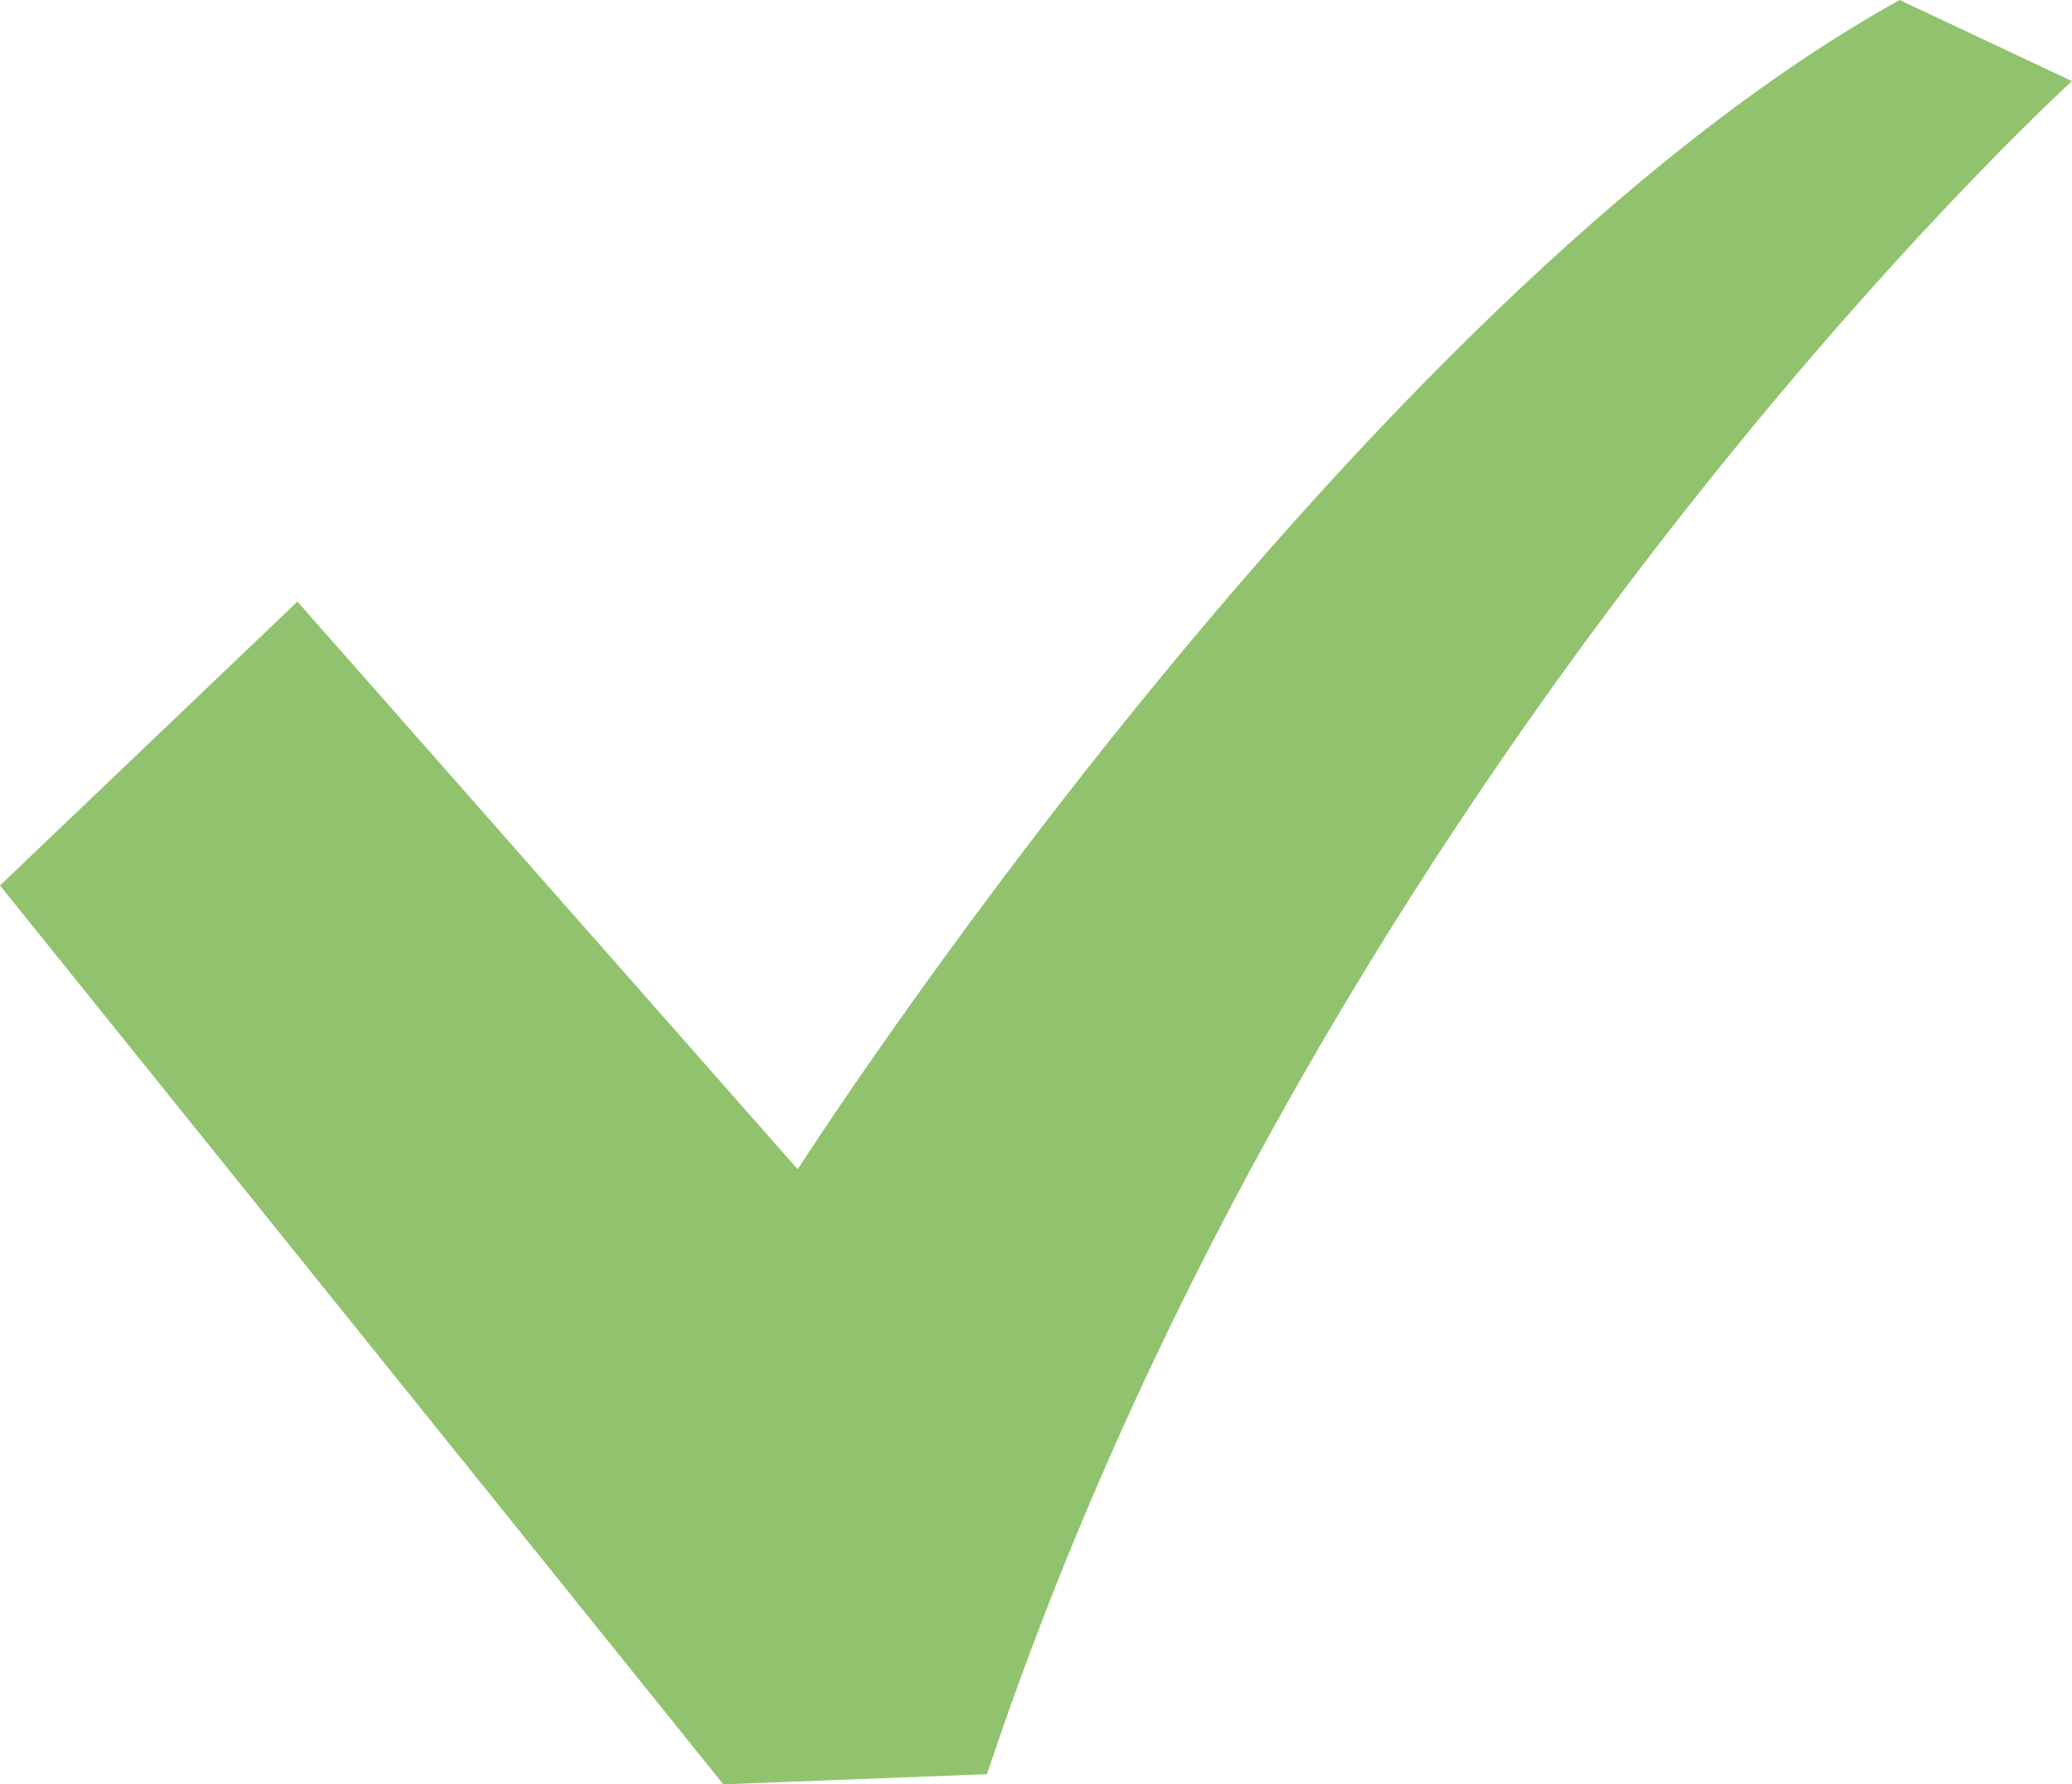 <svg xmlns="http://www.w3.org/2000/svg" width="44.51" height="38.339" viewBox="0 0 44.51 38.339">
  <defs>
    <style>
      .cls-1 {
        fill: #91c36e;
      }
    </style>
  </defs>
  <path id="Check_green" class="cls-1" d="M40.807,35.492C29.043,42.027,17.136,60.616,17.136,60.616L6.39,48.418,0,54.517,15.538,73.831l5.664-.218C28.463,51.829,44.51,37.235,44.51,37.235Z" transform="translate(0 -35.492)"/>
</svg>
